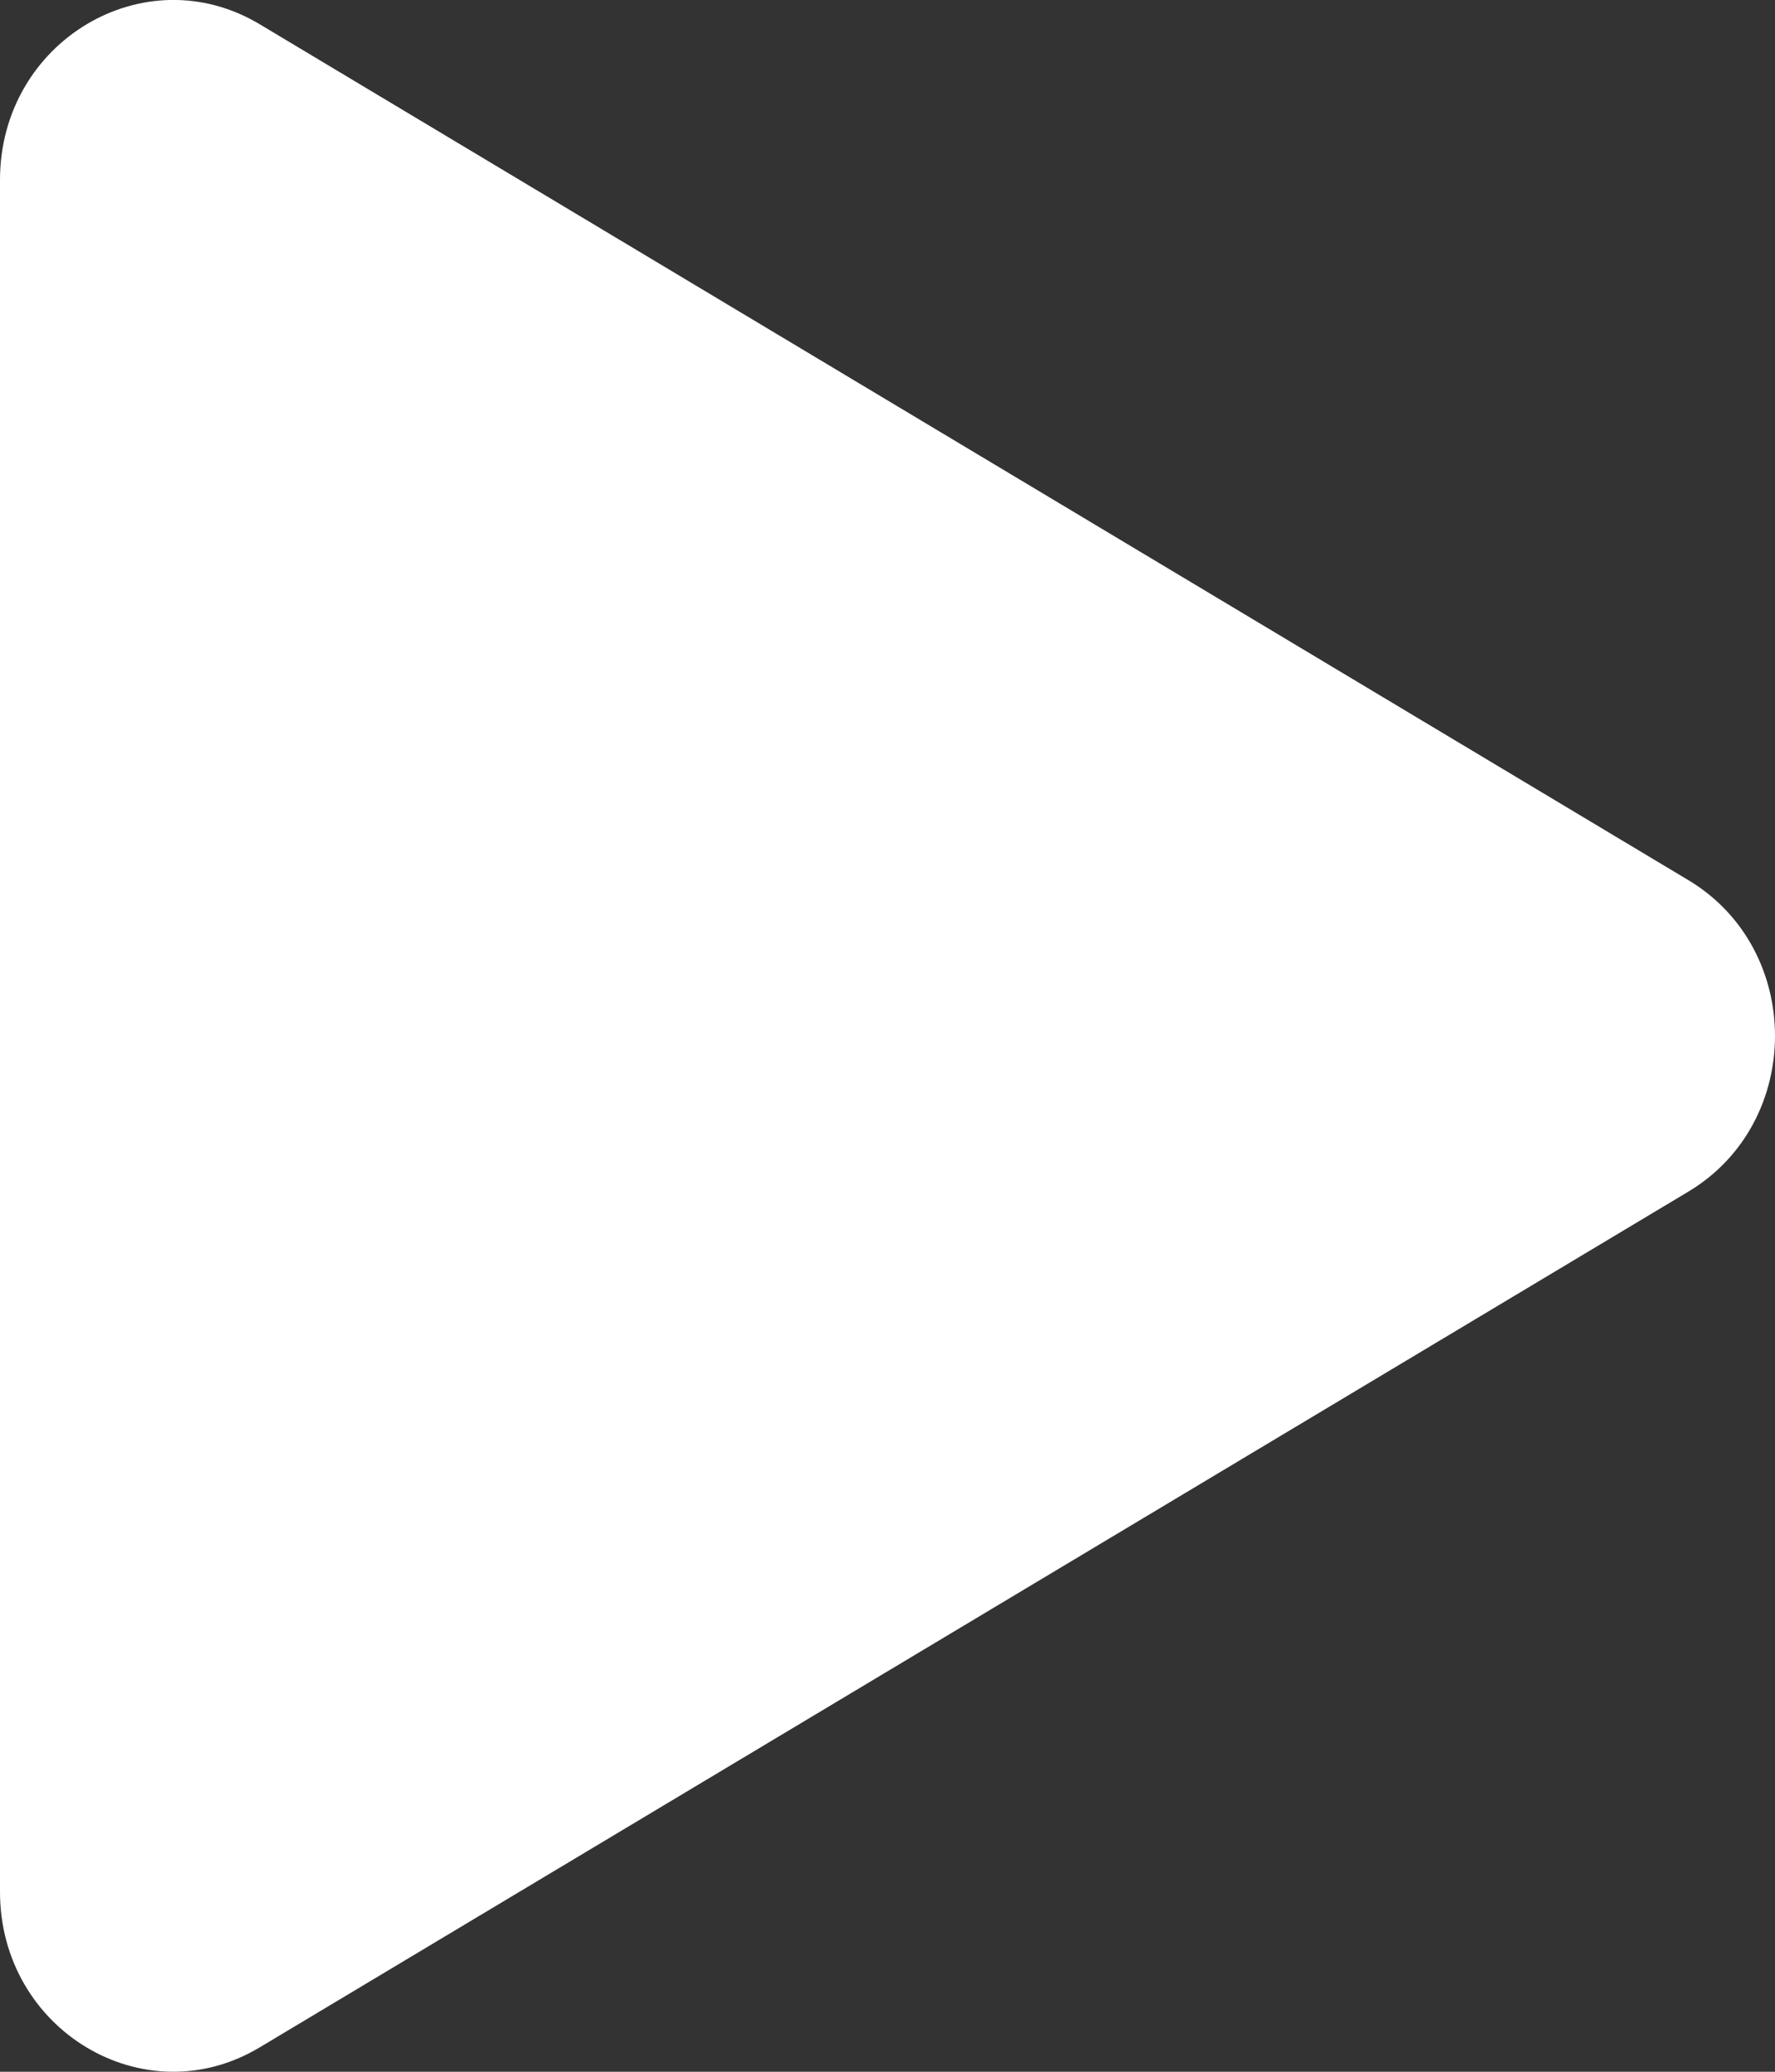 <svg width="12" height="14" viewBox="0 0 12 14" fill="none" xmlns="http://www.w3.org/2000/svg">
<rect x="0" y="0" width="12" height="14" fill="#333333" stroke="none"/>
<path d="M11.415 5.948C12.195 6.416 12.195 7.584 11.415 8.052L1.756 13.835C0.976 14.303 1.43742e-07 13.719 1.32995e-07 12.784L0 1.216C-1.07471e-08 0.281 0.976 -0.303 1.756 0.164L11.415 5.948Z" fill="white"/>
</svg>
